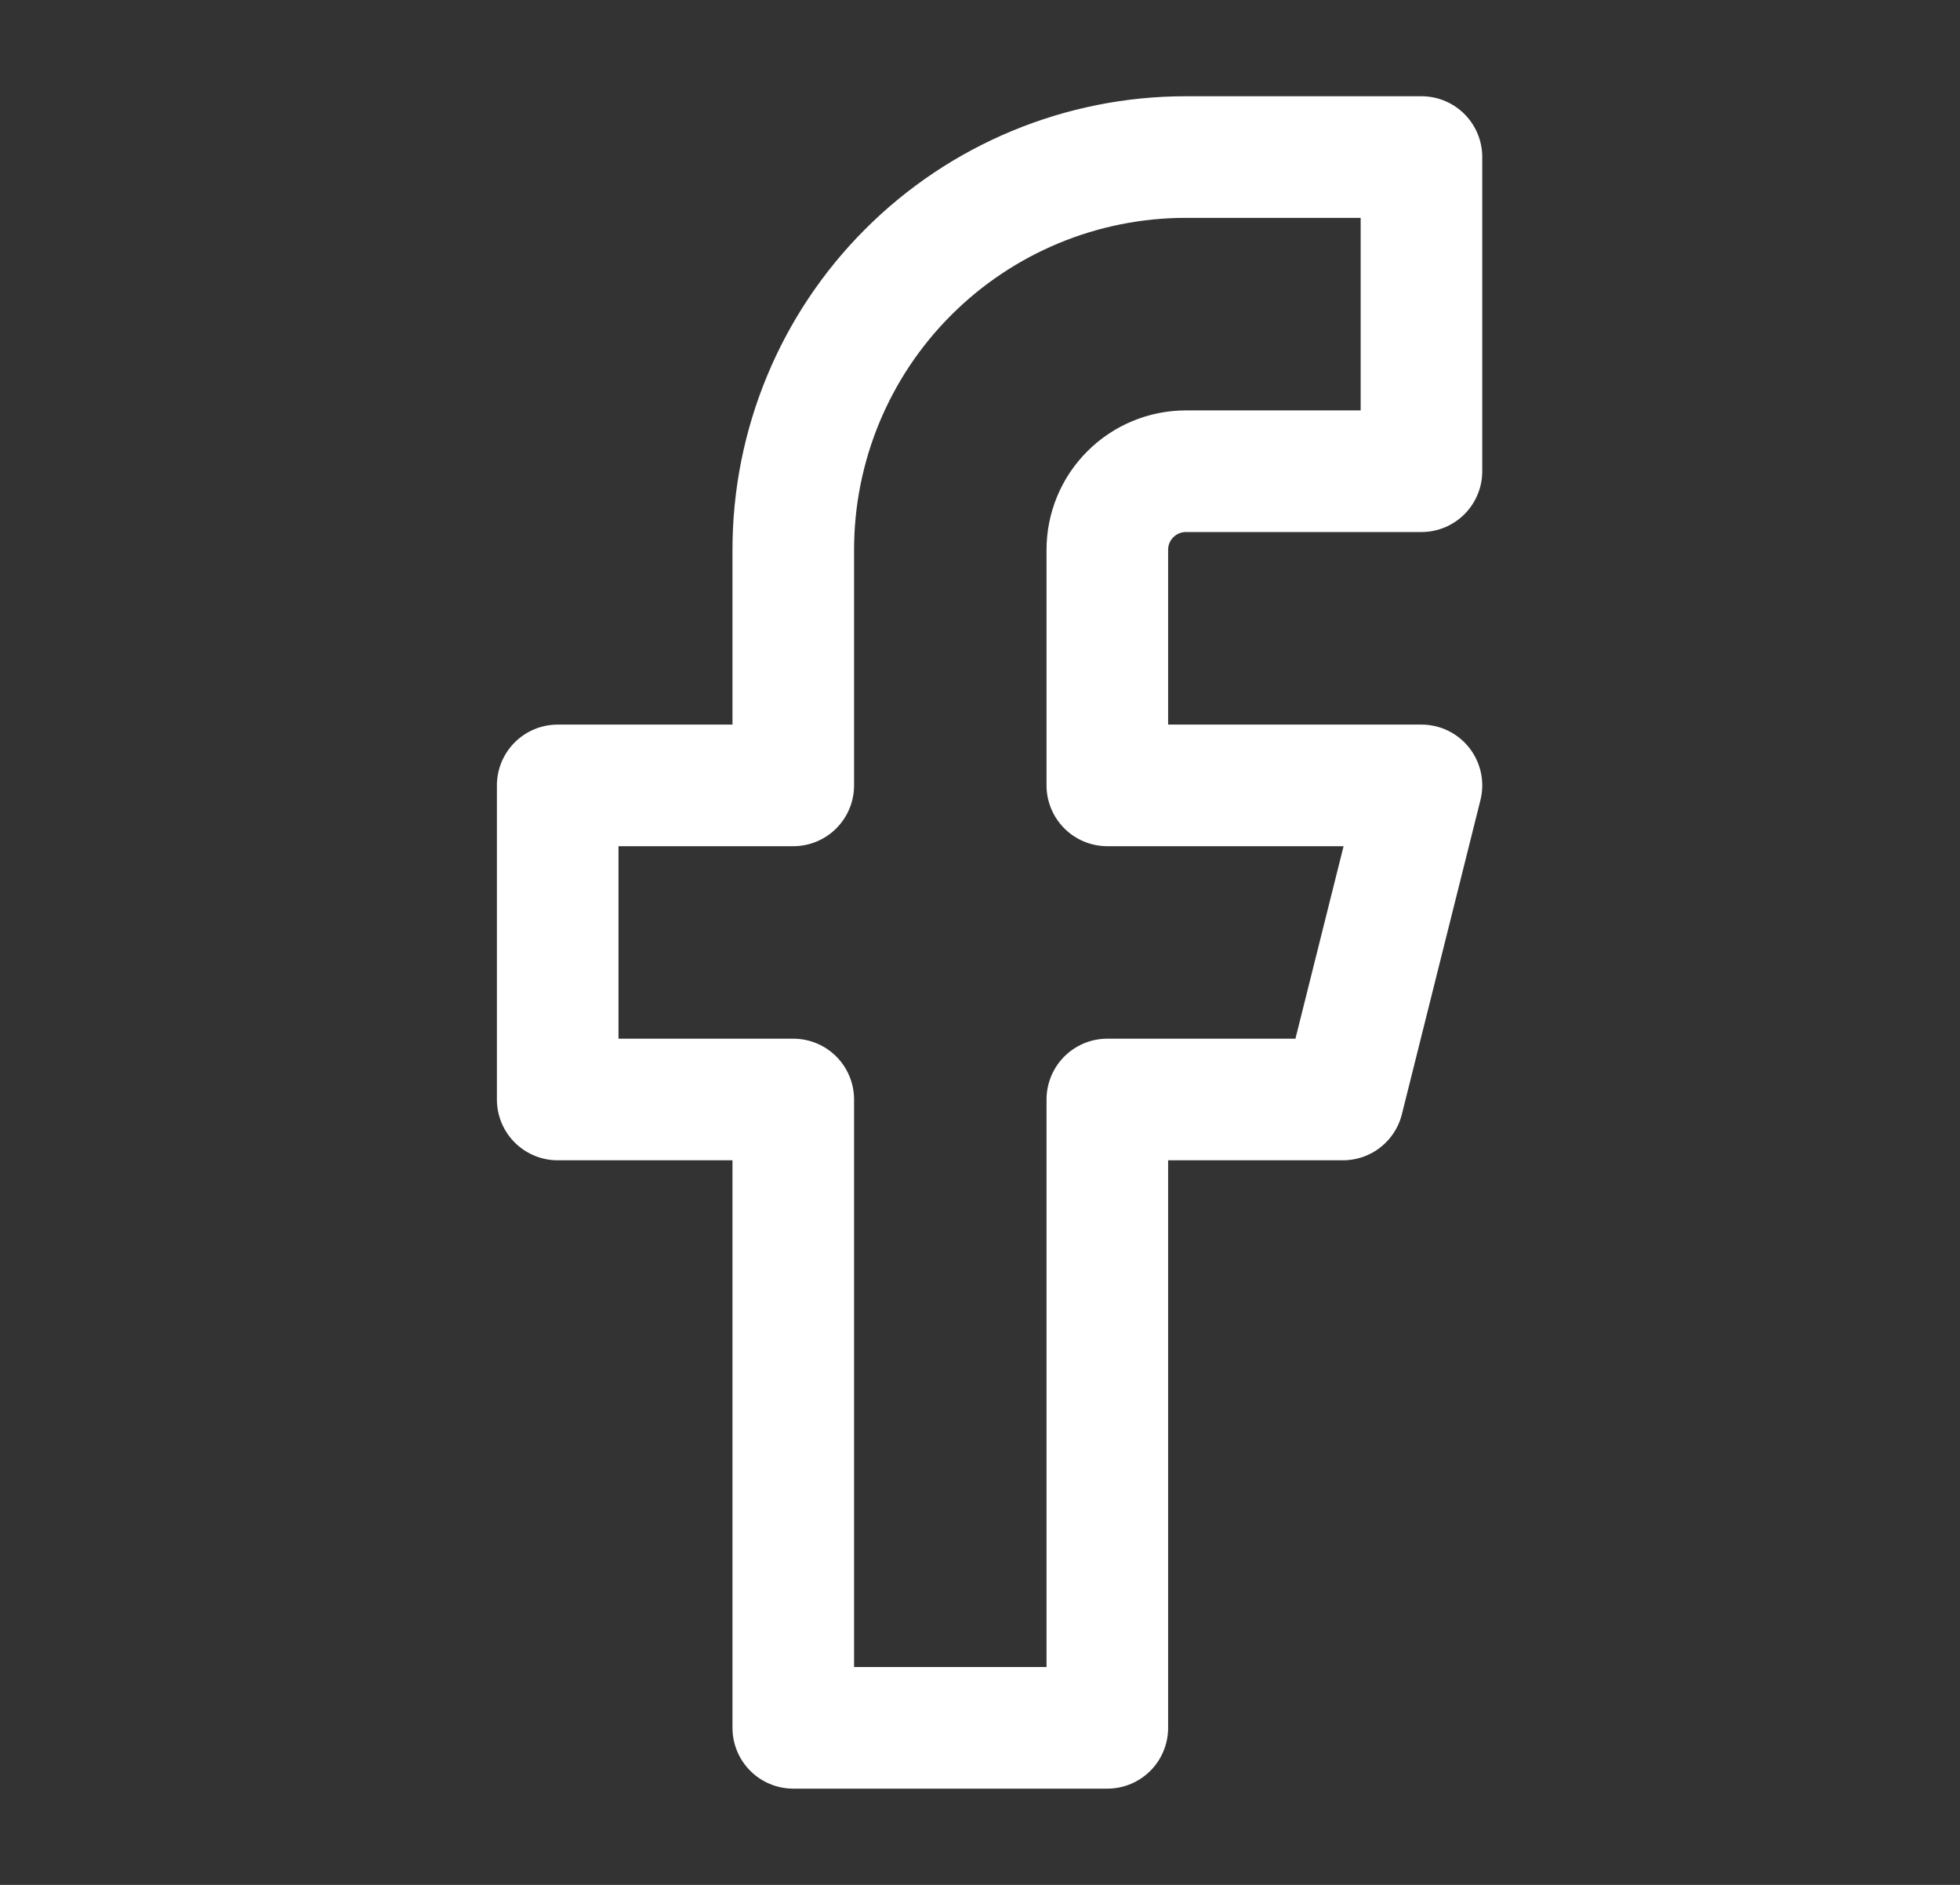 <svg width="26" height="25" viewBox="0 0 26 25" fill="none" xmlns="http://www.w3.org/2000/svg">
<rect x="0" y="0" width="26" height="25" fill="#333333" stroke="none"/>
<path d="M18.856 2.083H15.731C14.35 2.083 13.025 2.632 12.048 3.609C11.071 4.585 10.523 5.91 10.523 7.292V10.417H7.398V14.583H10.523V22.917H14.689V14.583H17.814L18.856 10.417H14.689V7.292C14.689 7.015 14.799 6.75 14.995 6.555C15.19 6.36 15.455 6.25 15.731 6.25H18.856V2.083Z" stroke="white" stroke-width="1.613" stroke-linecap="round" stroke-linejoin="round"/>
</svg>

